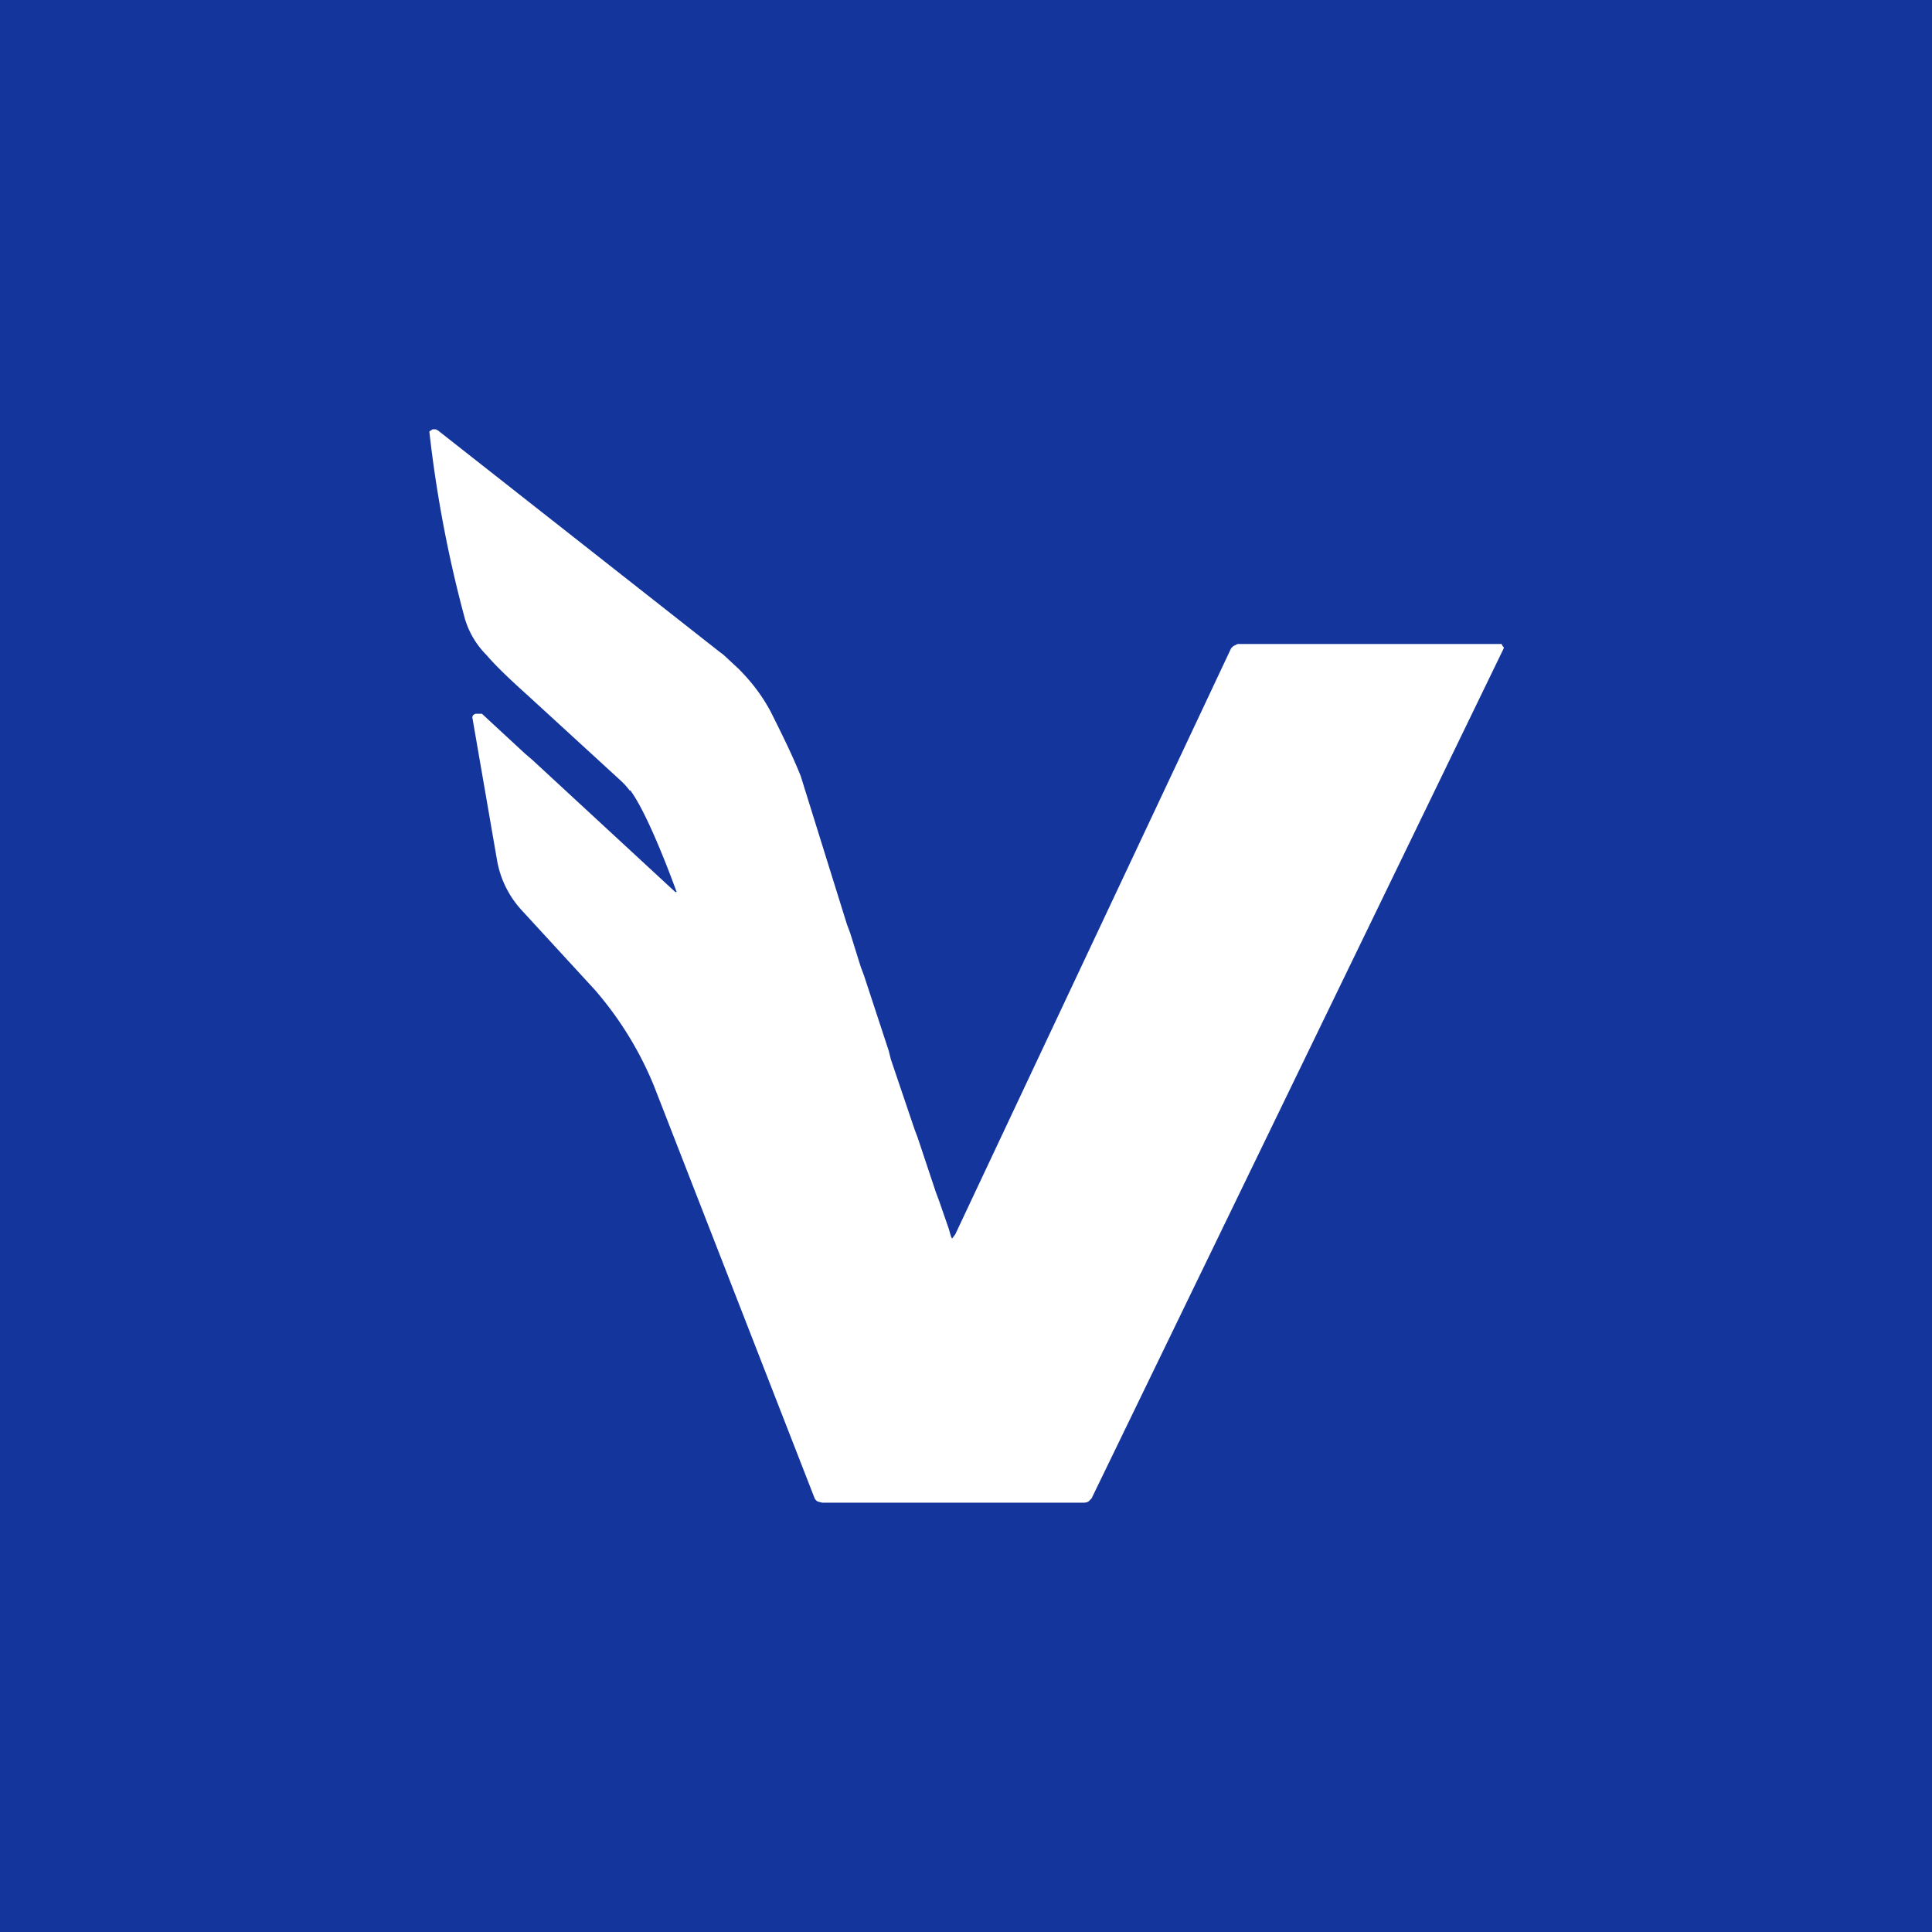 <?xml version="1.0" encoding="UTF-8" standalone="no"?><!-- by TradingView --><svg width="18" height="18" viewBox="0 0 18 18" xmlns="http://www.w3.org/2000/svg"><path fill="#14359C" d="M0 0h18v18H0z"/><path d="M5.87 7.37a.66.66 0 0 0-.09-.1l-.84-.77c-.11-.1-.29-.26-.41-.4a.8.8 0 0 1-.2-.34A11.67 11.67 0 0 1 4 4.02L4.03 4h.03l.02.01L6.7 6.07l.04.03.14.13c.12.12.22.25.3.4.1.2.2.4.28.6l.43 1.38.03.08.1.32.03.08.23.7.02.08.22.65.03.08.17.51.03.08.09.26.02.07.01.02.03-.04 2.57-5.46.02-.02.04-.02h2.46l.01.02.01.01v.01l-3.84 7.92-.03.03a.09.09 0 0 1-.04.01H7.66l-.04-.01a.07.07 0 0 1-.03-.03l-1.5-3.85a3.23 3.23 0 0 0-.55-.89l-.68-.74a.92.92 0 0 1-.23-.47L4.4 6.68l.01-.02.02-.01h.06l.4.37.07.06L6.28 8.3c.02.02.03.01.02 0 0 0-.25-.7-.43-.94Z" fill="#fff"/></svg>